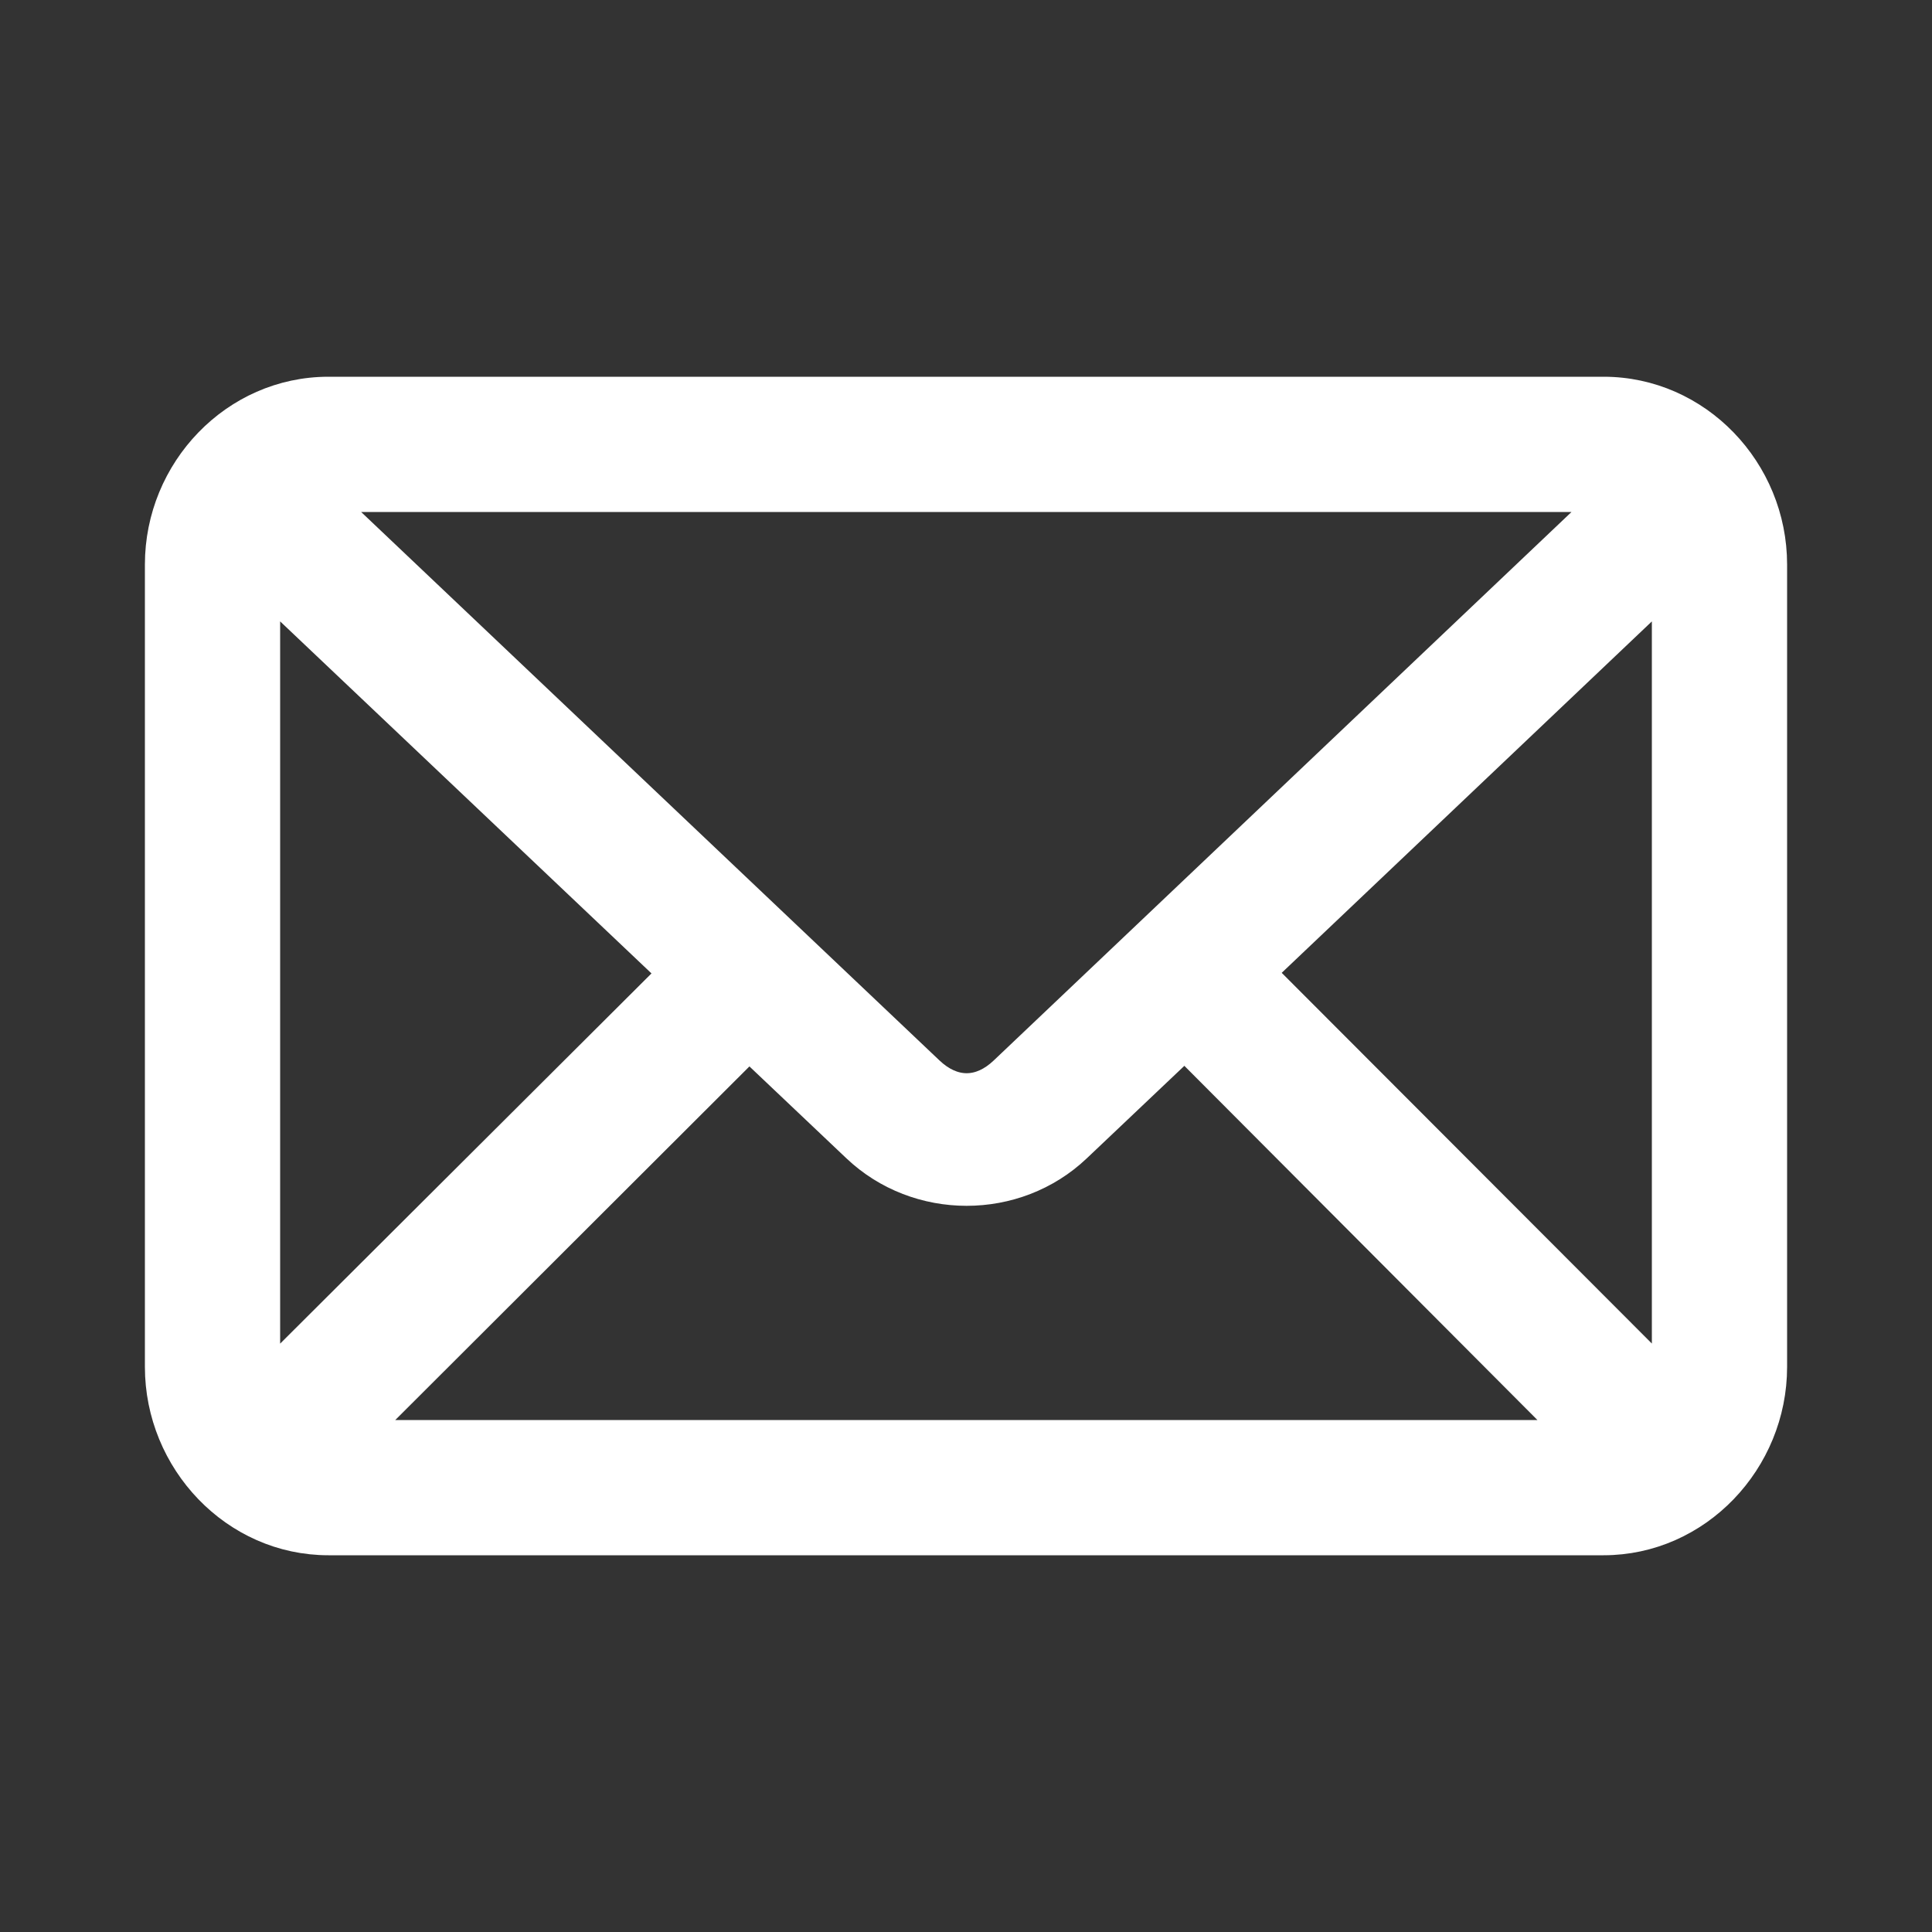 <?xml version="1.0" encoding="UTF-8"?> <svg xmlns="http://www.w3.org/2000/svg" viewBox="0 0 100 100" fill-rule="evenodd"><rect x="0" y="0" width="100" height="100" fill="#333333" stroke="none"/><path d="m17 20c-4.996 0-9 4.215-9 9.219v41.531c0 5.004 4.004 9.25 9 9.25h66c4.996 0 9-4.246 9-9.25v-41.531c0-5.004-4.004-9.219-9-9.219zm0.438 6h65.156l-30.812 29.25c-1.121 1.066-2.375 1.066-3.5 0zm-3.438 5 20.438 19.375-20.438 20.375zm72 0v39.75l-20.375-20.406zm-24.688 23.469 19.469 19.531h-61.531l19.531-19.5 5.375 5.094c3.258 3.09 8.492 3.094 11.75 0z" fill="#ffffff" stroke-width="1" stroke="#ffffff"></path></svg> 